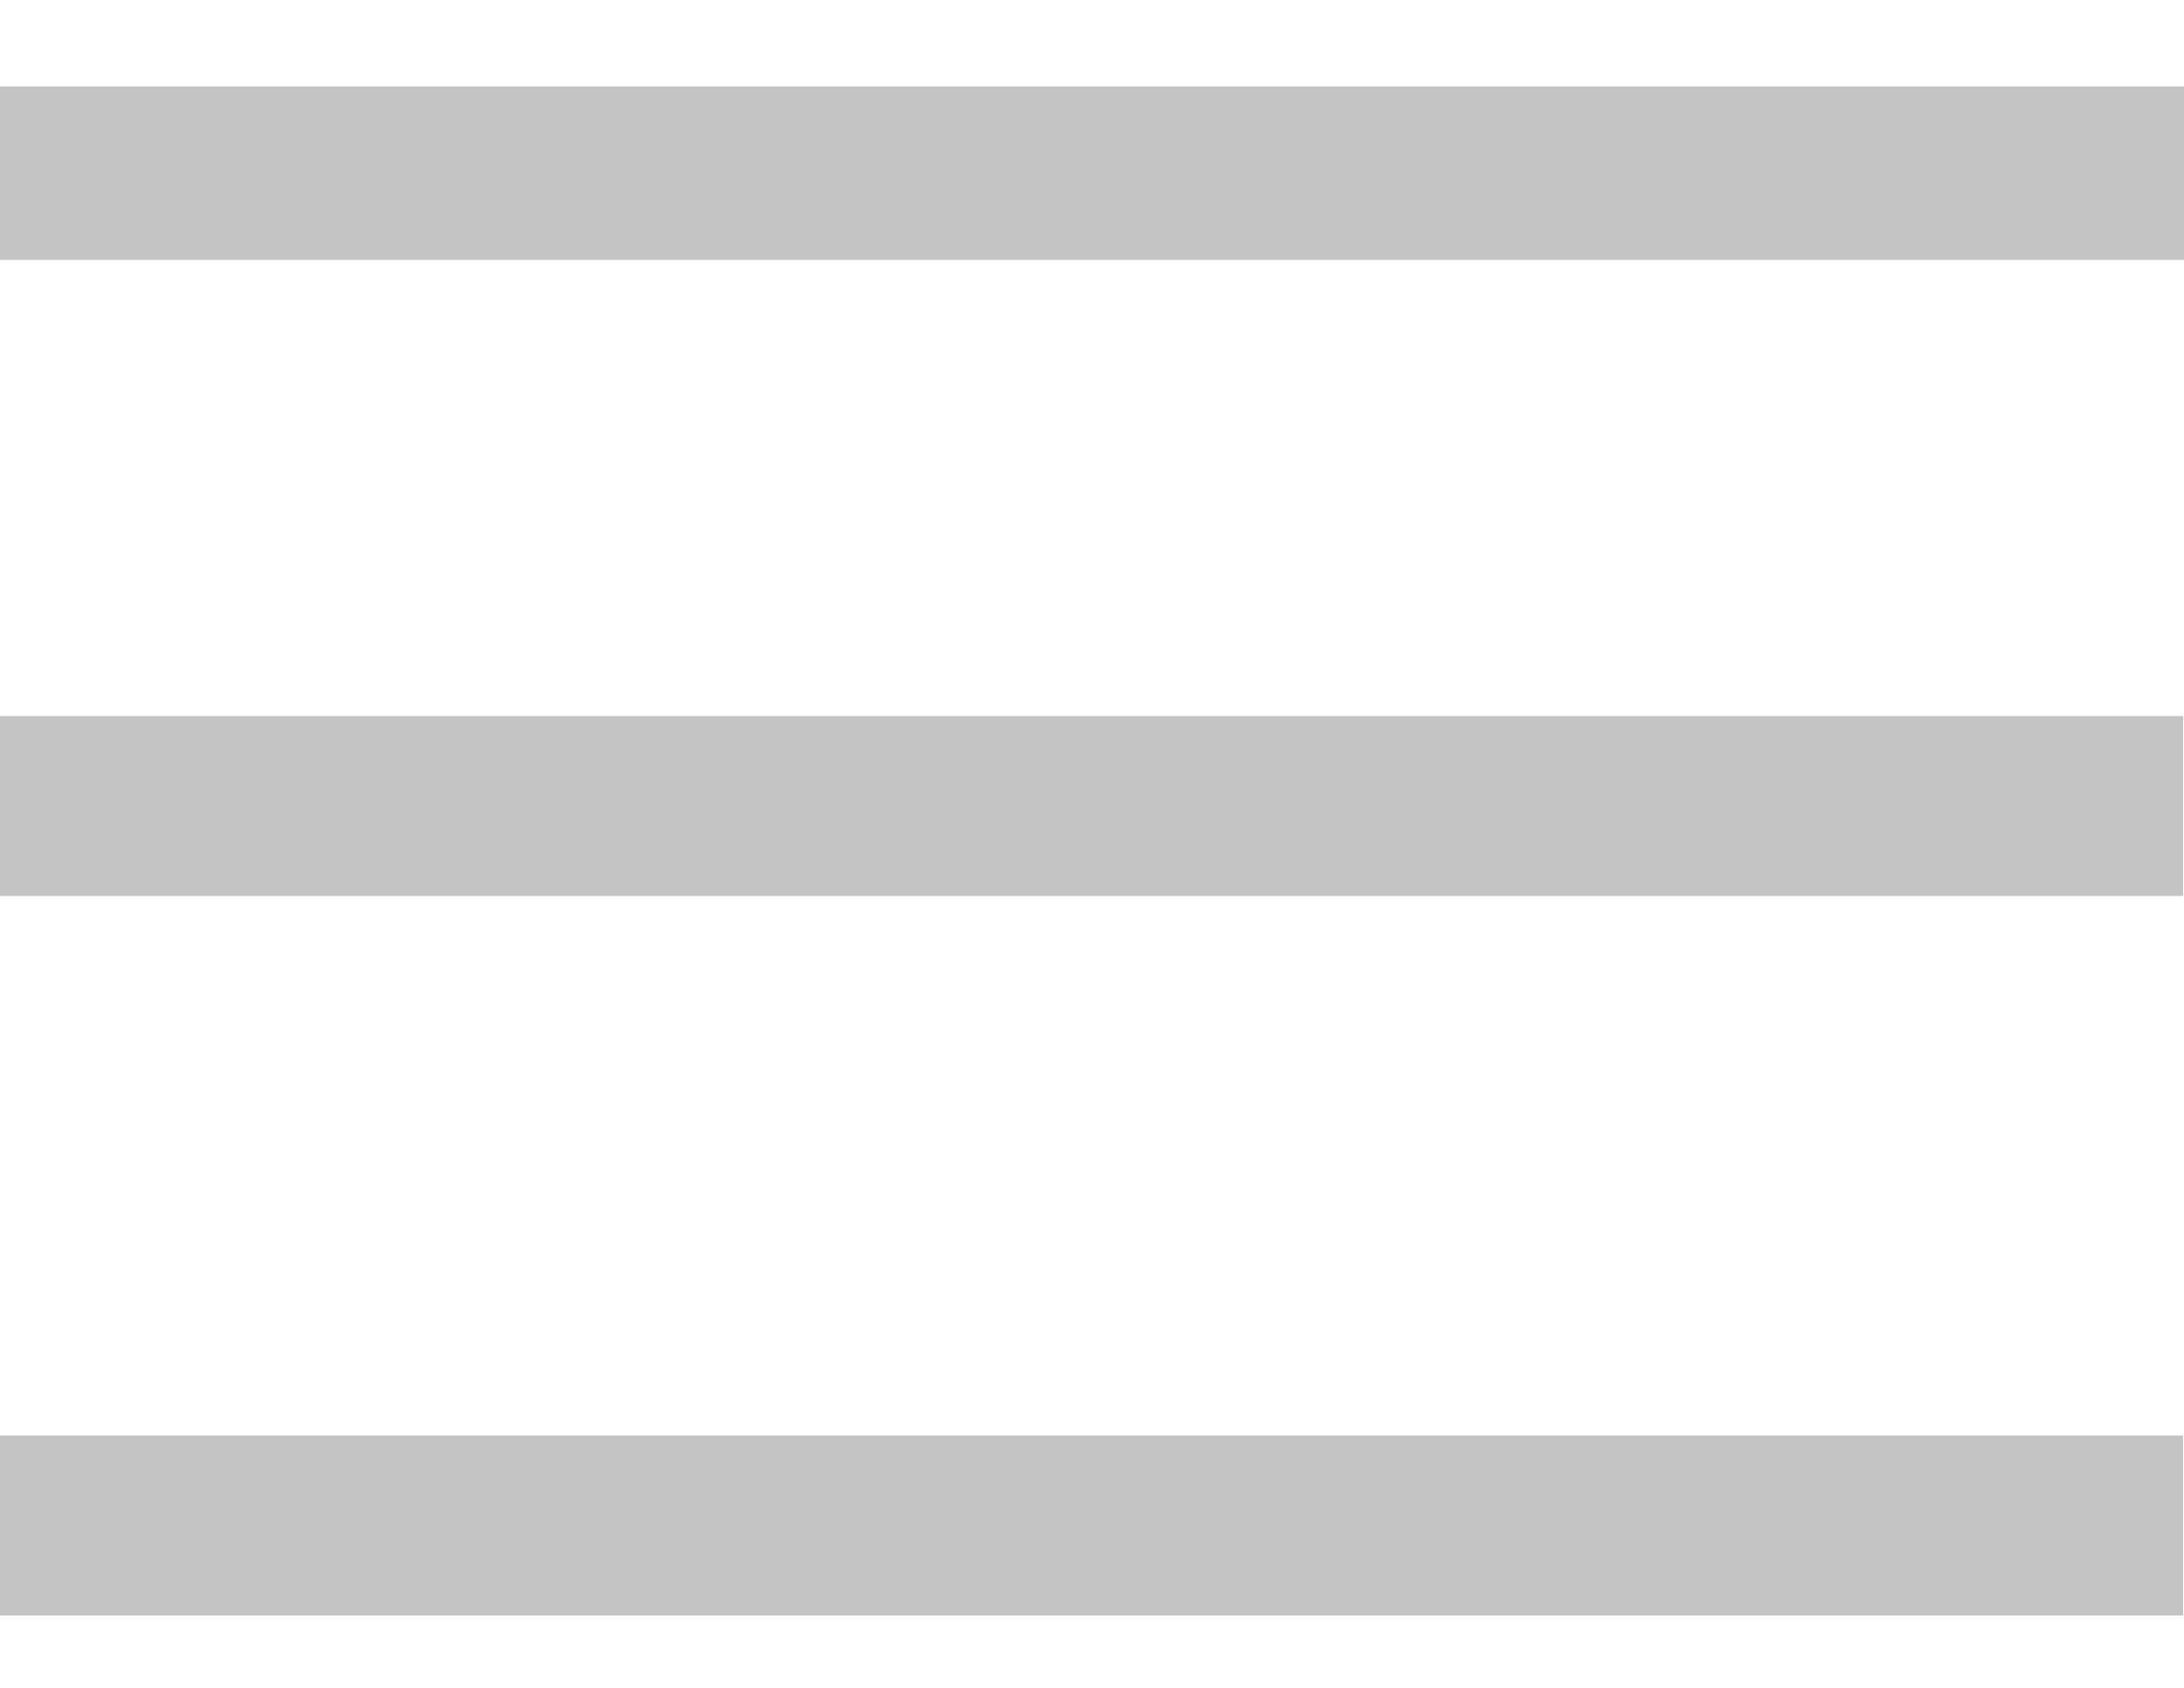 <svg width="22" height="17" viewBox="0 0 22 17" fill="none" xmlns="http://www.w3.org/2000/svg">
    <path d="M22 0.871H0V2.618H22V0.871Z" fill="#C5C4C4"/>
    <path d="M21.991 7.212H0V9.024H21.991V7.212Z" fill="#C5C4C4"/>
    <path d="M21.991 14.459H0V16.271H21.991V14.459Z" fill="#C5C4C4"/>
</svg>